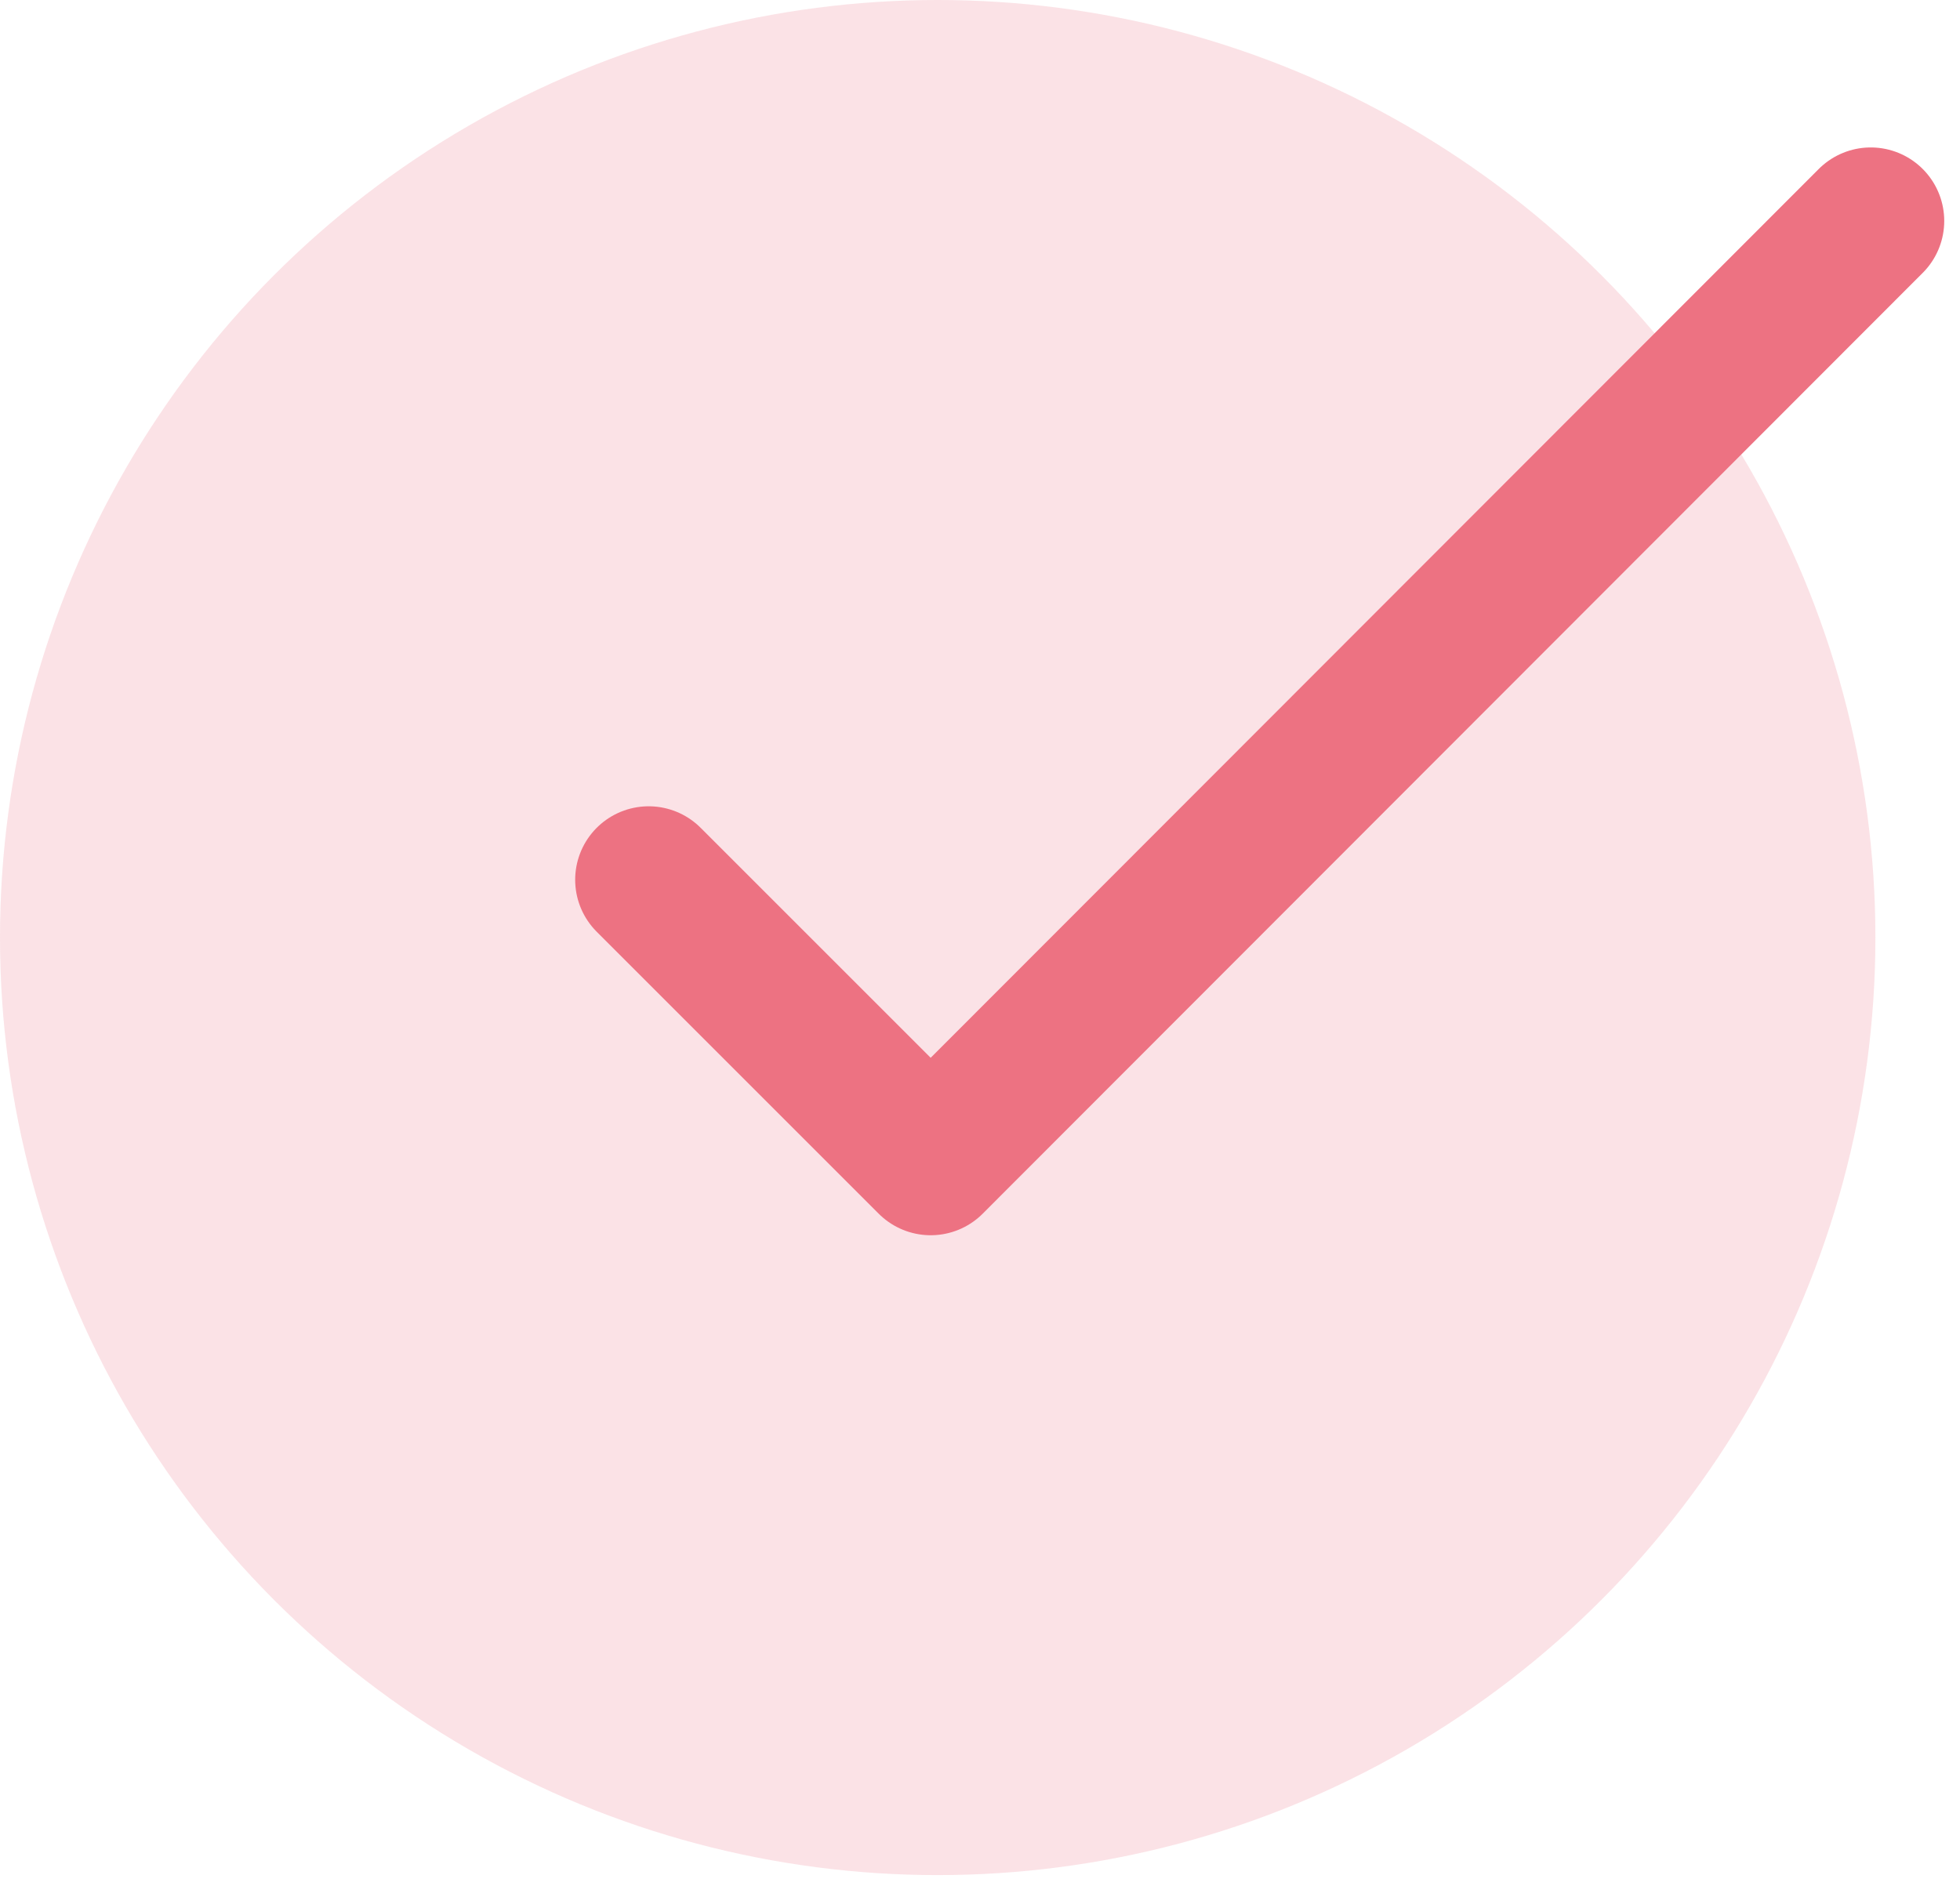 <svg xmlns="http://www.w3.org/2000/svg" width="160" height="154" fill="none"><g clip-path="url(#a)"><circle cx="76.547" cy="76.547" r="76.547" fill="#ED7282" fill-opacity=".2"/><path stroke="#ED7282" stroke-linecap="round" stroke-linejoin="round" stroke-width="12" d="M152.713 18.038 75.975 94.852 52.953 71.83"/></g><defs><clipPath id="a"><path fill="#fff" d="M0 0h160v153.094H0z"/></clipPath></defs></svg>
